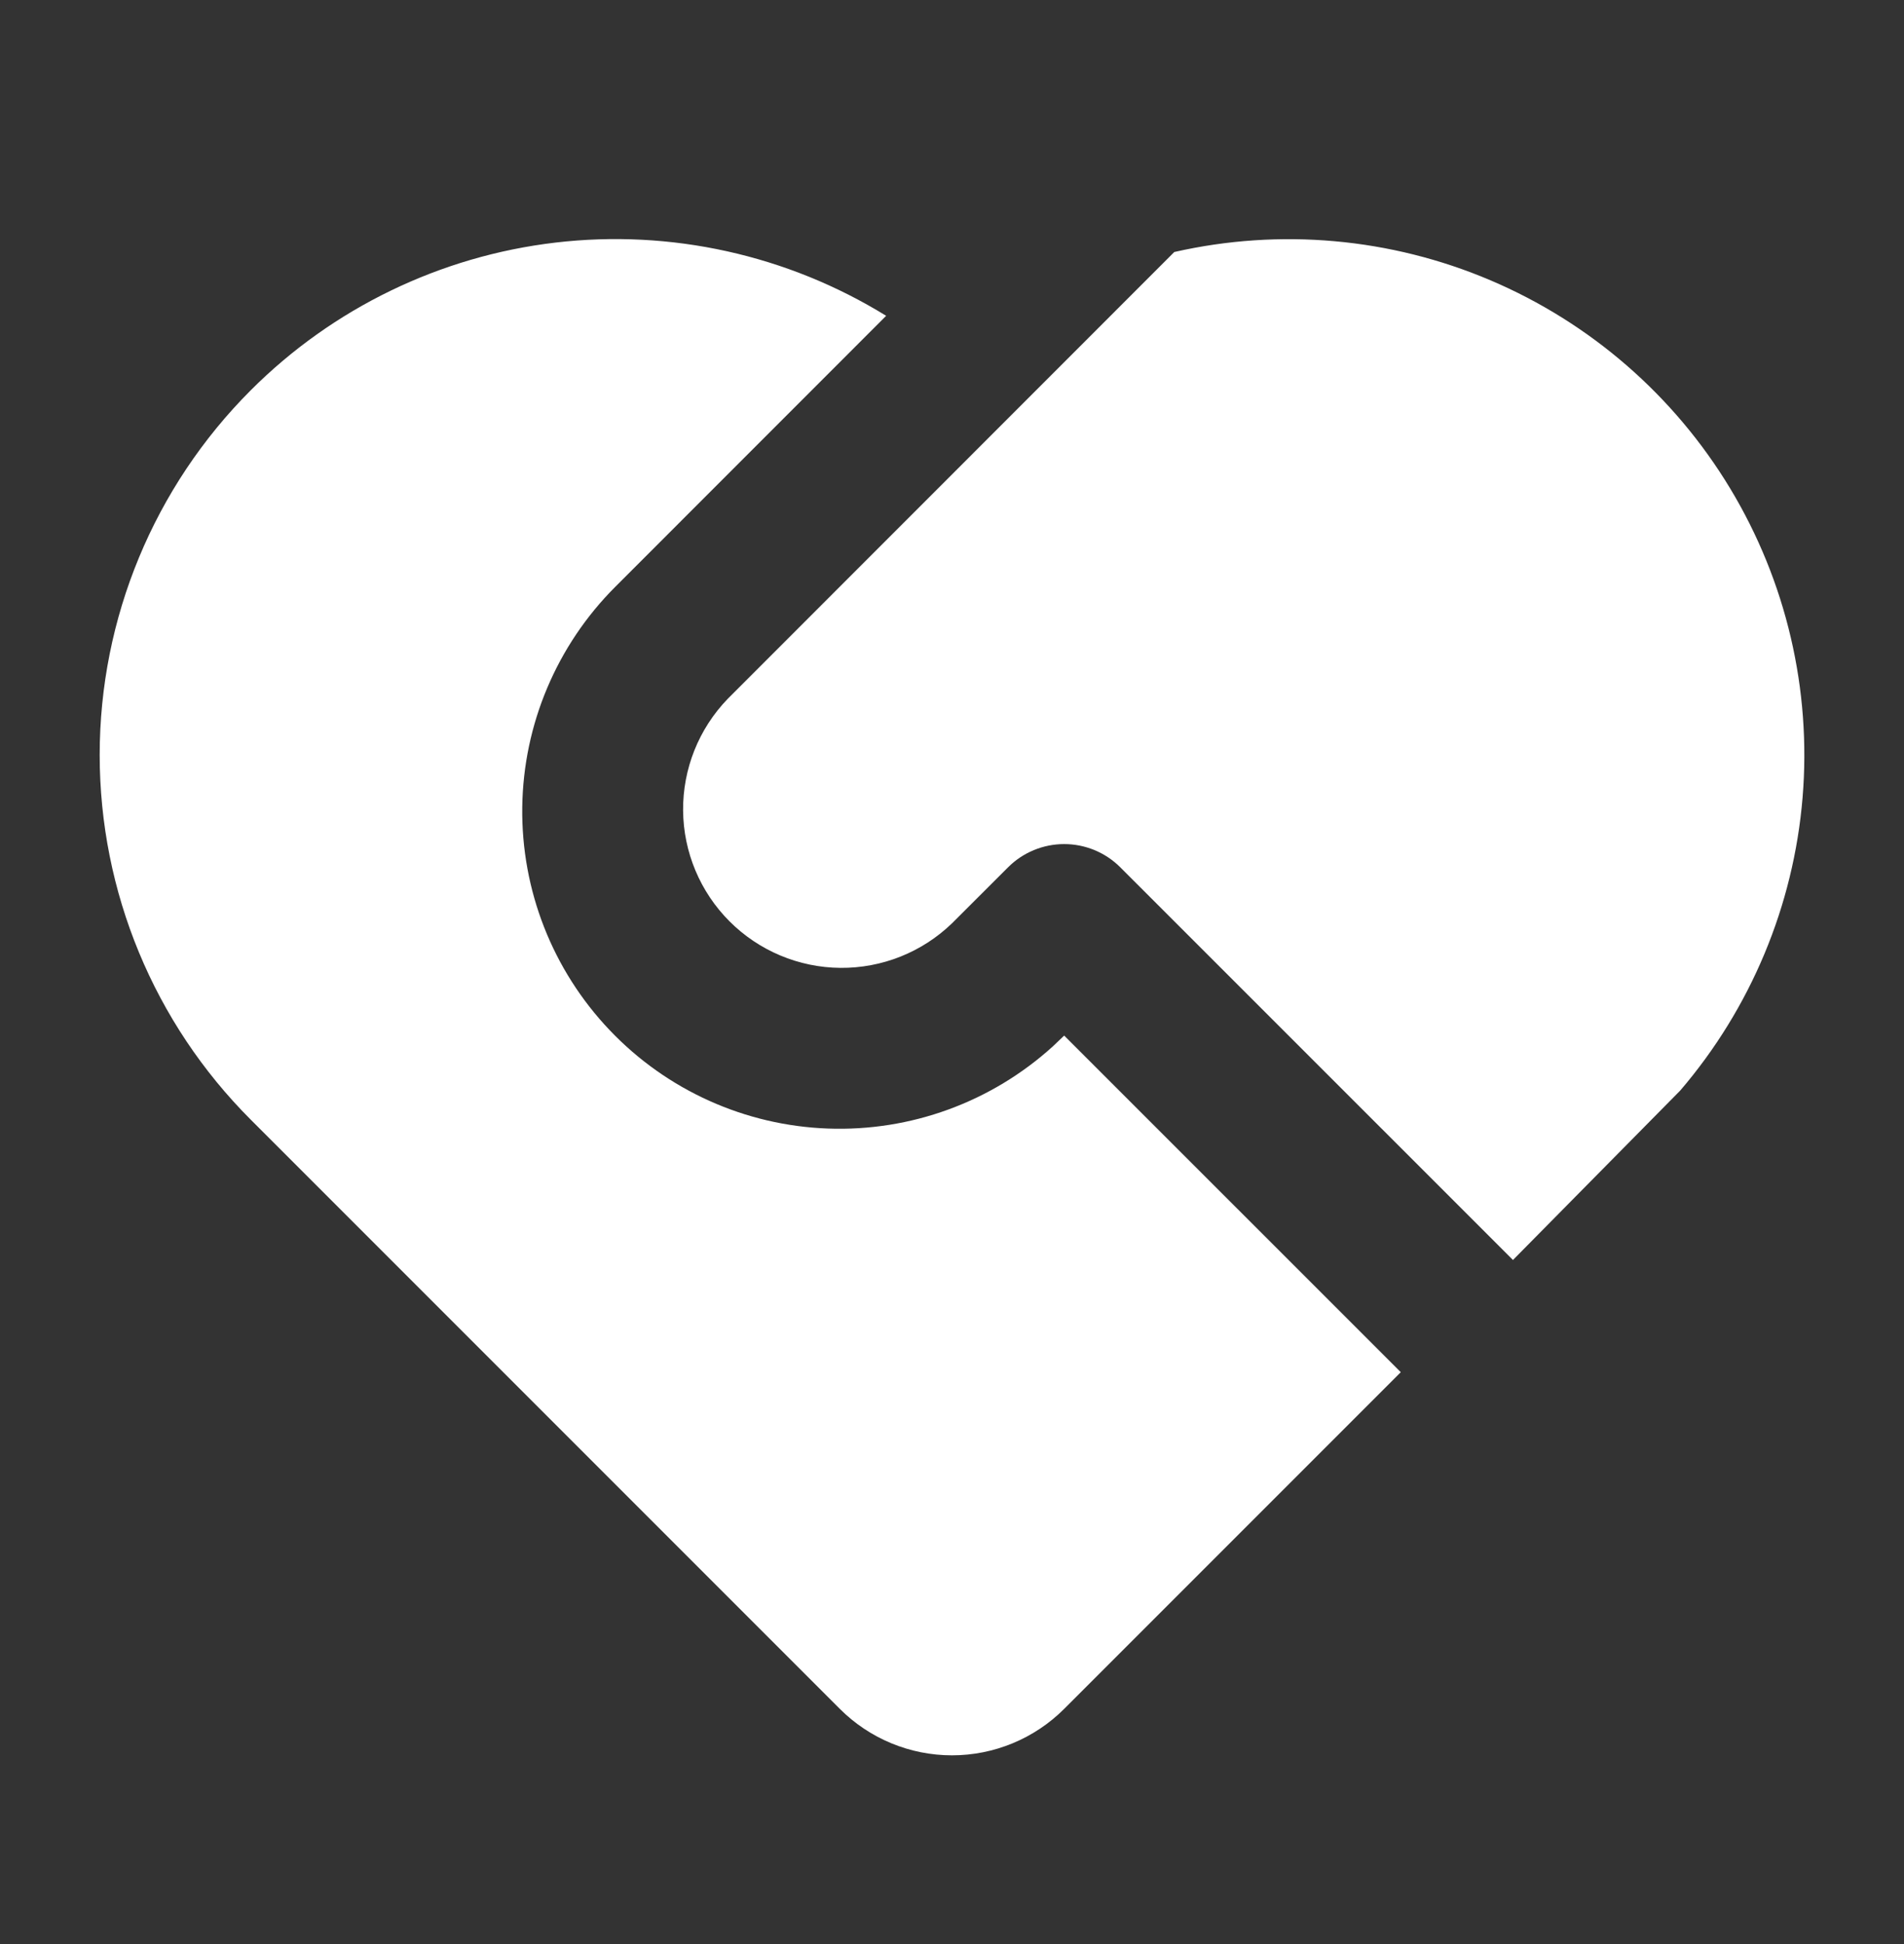 <svg width="48" height="49" viewBox="0 0 48 49" fill="none" xmlns="http://www.w3.org/2000/svg">
<rect x="0" y="0" width="48" height="49" fill="#333333" stroke="none"/>
<path d="M28.242 21.86C27.867 21.485 27.358 21.275 26.828 21.275C26.298 21.275 25.789 21.485 25.414 21.86L24 23.272C23.246 24.001 22.235 24.404 21.186 24.395C20.138 24.386 19.134 23.965 18.393 23.224C17.651 22.482 17.23 21.479 17.221 20.43C17.212 19.381 17.615 18.371 18.344 17.616L29.604 6.352C32.27 5.746 35.059 5.995 37.575 7.065C40.091 8.135 42.205 9.971 43.618 12.312C45.03 14.653 45.669 17.379 45.443 20.104C45.217 22.828 44.137 25.412 42.358 27.488L38.142 31.758L28.242 21.86ZM6.322 9.836C8.391 7.766 11.098 6.455 14.005 6.114C16.912 5.774 19.849 6.424 22.34 7.96L15.514 14.788C14.036 16.264 13.193 18.259 13.166 20.347C13.139 22.436 13.93 24.452 15.37 25.965C16.809 27.479 18.784 28.369 20.871 28.445C22.958 28.522 24.993 27.779 26.54 26.376L26.828 26.102L35.314 34.586L26.828 43.072C26.078 43.822 25.061 44.243 24 44.243C22.939 44.243 21.922 43.822 21.172 43.072L6.32 28.22C3.882 25.782 2.513 22.476 2.513 19.028C2.513 15.581 3.884 12.274 6.322 9.836Z" fill="white"/>
</svg>

